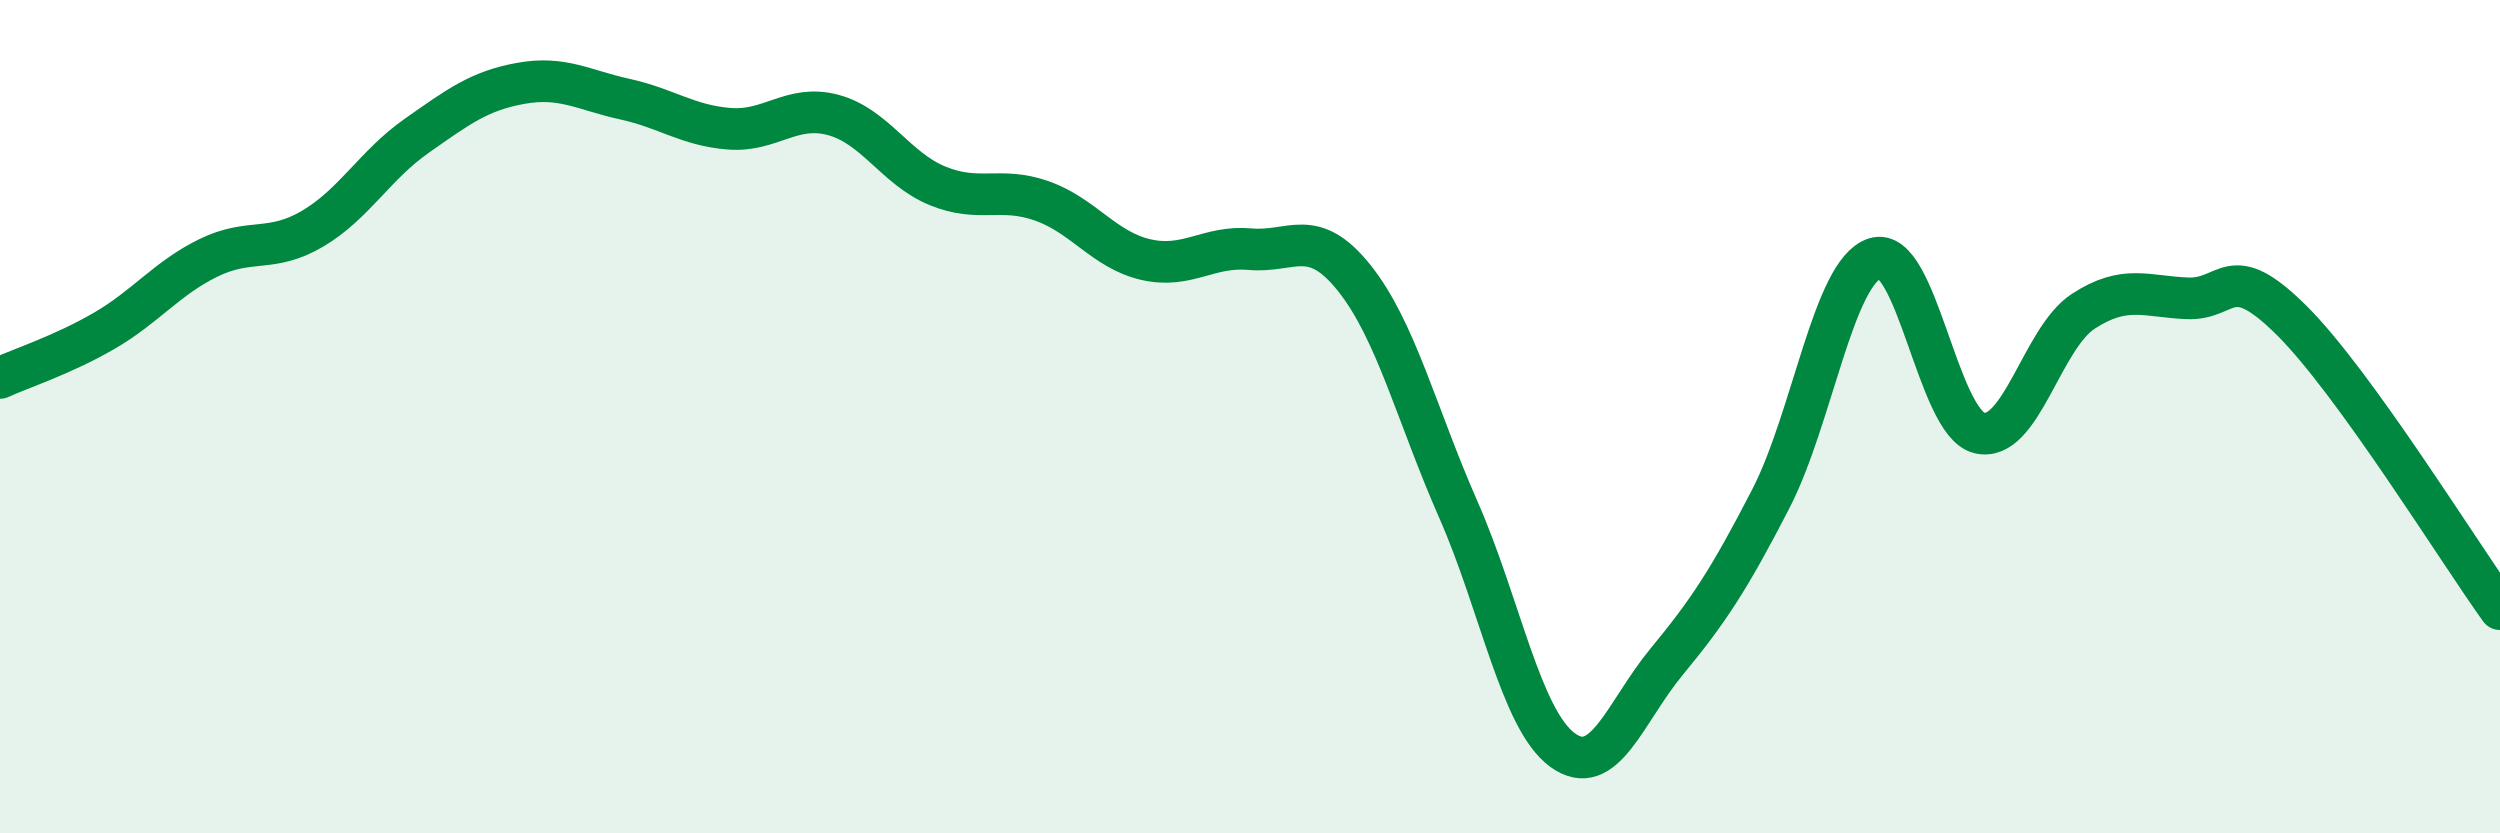 
    <svg width="60" height="20" viewBox="0 0 60 20" xmlns="http://www.w3.org/2000/svg">
      <path
        d="M 0,9.07 C 0.5,8.84 1.5,8.52 2.5,7.94 C 3.5,7.36 4,6.68 5,6.19 C 6,5.7 6.5,6.08 7.5,5.49 C 8.5,4.9 9,3.96 10,3.26 C 11,2.56 11.5,2.18 12.5,2 C 13.5,1.82 14,2.16 15,2.38 C 16,2.6 16.5,3.01 17.5,3.09 C 18.5,3.17 19,2.49 20,2.76 C 21,3.03 21.5,4.05 22.5,4.46 C 23.5,4.87 24,4.47 25,4.82 C 26,5.17 26.5,6 27.5,6.23 C 28.5,6.46 29,5.89 30,5.98 C 31,6.07 31.5,5.42 32.5,6.67 C 33.5,7.92 34,9.96 35,12.23 C 36,14.5 36.5,17.27 37.5,18 C 38.5,18.73 39,17.09 40,15.88 C 41,14.67 41.5,13.91 42.5,11.97 C 43.5,10.03 44,6.52 45,6.2 C 46,5.88 46.5,10.14 47.5,10.39 C 48.5,10.64 49,8.12 50,7.47 C 51,6.82 51.5,7.12 52.5,7.16 C 53.5,7.2 53.5,6.2 55,7.69 C 56.5,9.18 59,13.23 60,14.62L60 20L0 20Z"
        fill="#008740"
        opacity="0.1"
        stroke-linecap="round"
        stroke-linejoin="round"
      />
      <path
        d="M 0,9.07 C 0.5,8.84 1.5,8.52 2.5,7.94 C 3.5,7.36 4,6.68 5,6.19 C 6,5.7 6.5,6.08 7.5,5.49 C 8.5,4.9 9,3.96 10,3.26 C 11,2.56 11.5,2.18 12.5,2 C 13.5,1.82 14,2.16 15,2.38 C 16,2.6 16.5,3.01 17.5,3.09 C 18.5,3.17 19,2.49 20,2.76 C 21,3.03 21.5,4.05 22.5,4.46 C 23.5,4.87 24,4.47 25,4.82 C 26,5.17 26.5,6 27.5,6.23 C 28.5,6.46 29,5.89 30,5.98 C 31,6.07 31.5,5.42 32.5,6.67 C 33.5,7.92 34,9.96 35,12.23 C 36,14.5 36.5,17.27 37.5,18 C 38.5,18.73 39,17.09 40,15.88 C 41,14.67 41.5,13.91 42.5,11.97 C 43.5,10.03 44,6.52 45,6.2 C 46,5.88 46.5,10.14 47.5,10.39 C 48.5,10.64 49,8.12 50,7.47 C 51,6.82 51.5,7.12 52.5,7.16 C 53.5,7.2 53.5,6.2 55,7.69 C 56.5,9.18 59,13.23 60,14.62"
        stroke="#008740"
        stroke-width="1"
        fill="none"
        stroke-linecap="round"
        stroke-linejoin="round"
      />
    </svg>
  